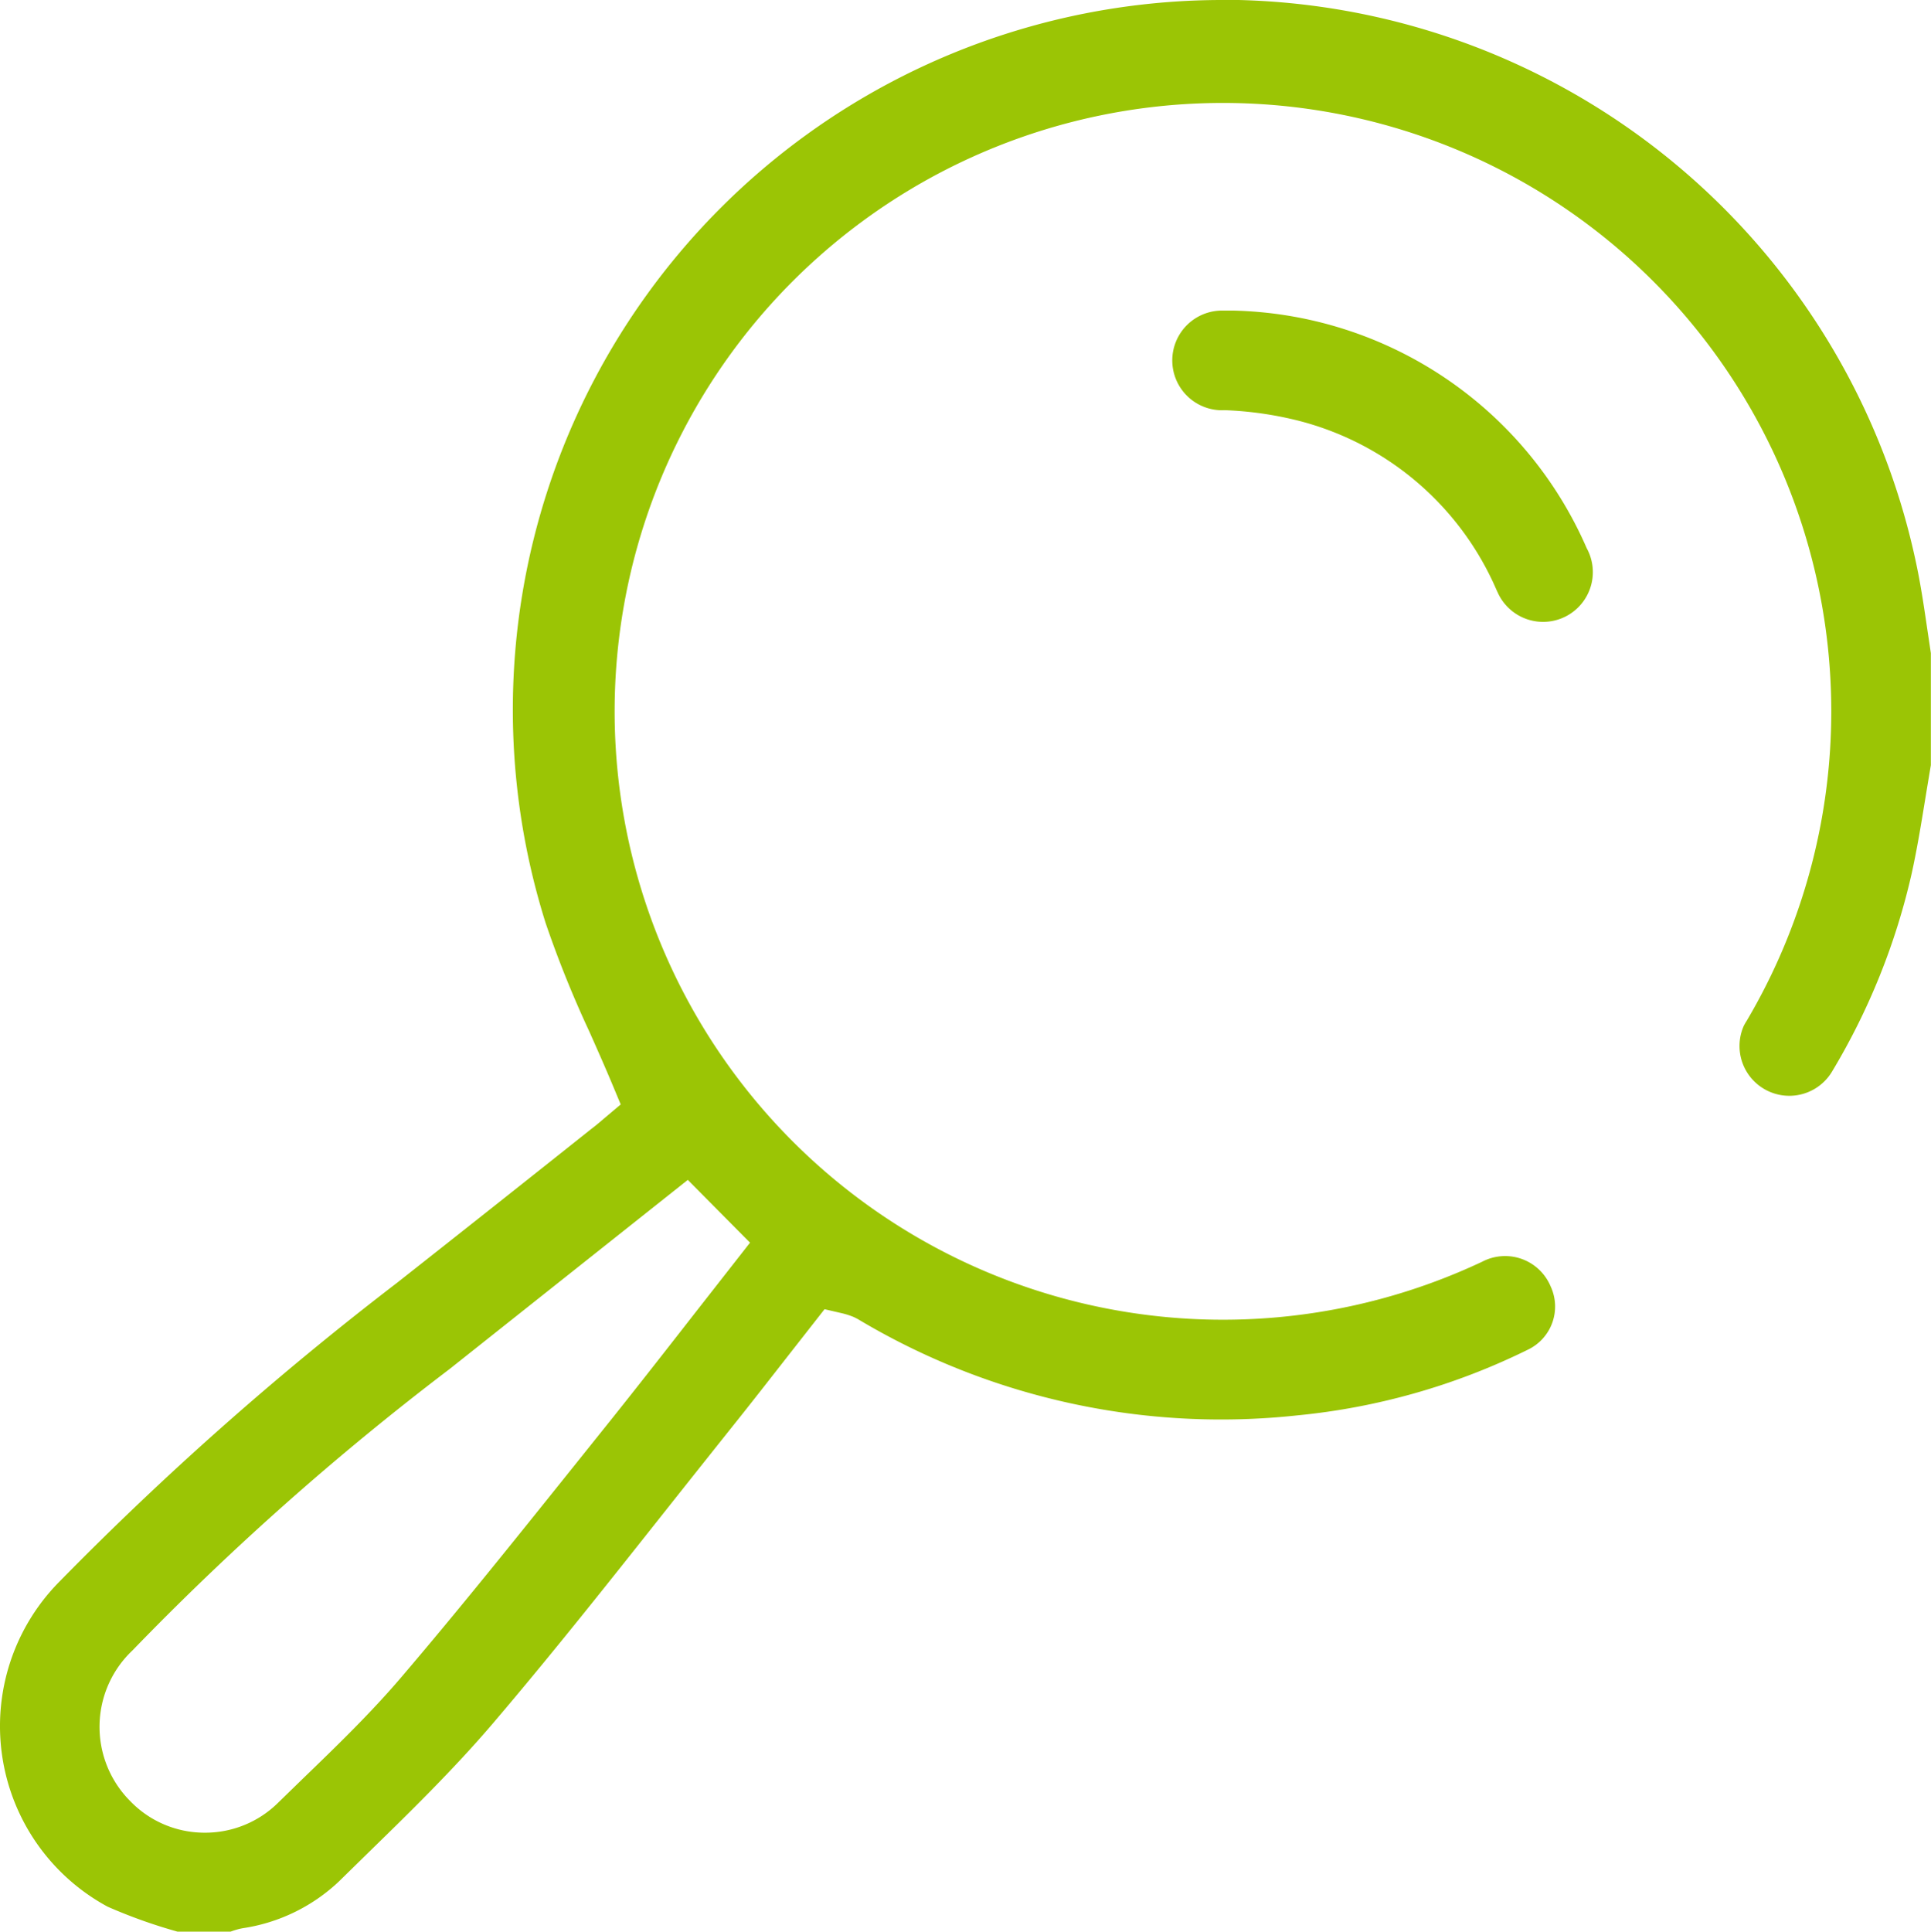 <svg xmlns="http://www.w3.org/2000/svg" width="45.532" height="45.542" viewBox="0 0 45.532 45.542">
  <g id="Group_2119" data-name="Group 2119" transform="translate(-712.393 -351.75)">
    <path id="Path_791" data-name="Path 791" d="M741.231,351.75a16.734,16.734,0,0,0-15.972,21.763,25.628,25.628,0,0,0,1.028,2.553c.186.418.374.842.555,1.275l.187.448-.371.313c-.091.077-.2.173-.324.266q-2.28,1.815-4.584,3.63a75.142,75.142,0,0,0-7.944,7.03,4.84,4.84,0,0,0,1.126,7.676,12.352,12.352,0,0,0,1.651.589h1.243c.071-.026.142-.048.216-.067l.068-.014a4.2,4.2,0,0,0,2.276-1.105l.6-.588c1.036-1.01,2.108-2.054,3.047-3.158,1.4-1.643,2.762-3.366,4.082-5.032q.751-.947,1.505-1.893c.467-.583.927-1.173,1.384-1.758l.831-1.061.41.095a1.76,1.76,0,0,1,.285.092l.087.044a16.679,16.679,0,0,0,10.367,2.272,15.7,15.7,0,0,0,5.45-1.556,1.126,1.126,0,0,0,.526-1.477c-.018-.042-.032-.071-.047-.1a1.163,1.163,0,0,0-1.57-.49,14.344,14.344,0,1,1,6.239-5.684c-.033.052-.051.084-.069.118A1.174,1.174,0,0,0,755.6,377a15.878,15.878,0,0,0,1.869-4.653c.128-.579.227-1.187.323-1.775q.064-.392.13-.783v-2.639l-.085-.57c-.063-.429-.126-.858-.208-1.284a16.75,16.75,0,0,0-16.4-13.551Zm-24.008,43.209H717.2a2.435,2.435,0,0,1-1.728-.736l-.062-.064a2.479,2.479,0,0,1,.109-3.5,65.589,65.589,0,0,1,7.47-6.628l5.622-4.463,1.467,1.48-1.316,1.682c-.733.94-1.467,1.879-2.214,2.809l-.773.965c-1.269,1.583-2.58,3.22-3.922,4.792-.727.852-1.539,1.636-2.324,2.394l-.582.566A2.443,2.443,0,0,1,717.223,394.959Z" fill="#9bc505"/>
    <path id="Path_792" data-name="Path 792" d="M755.38,365.161a8.362,8.362,0,0,1,1.809.262,6.963,6.963,0,0,1,4.62,3.979l.036.077a1.173,1.173,0,1,0,2.089-1.065,9.319,9.319,0,0,0-8.318-5.6l-.163,0c-.077,0-.115,0-.156,0a1.175,1.175,0,1,0,.082,2.349Z" transform="translate(-14.128 -3.741)" fill="#9bc505"/>
  </g>
</svg>

